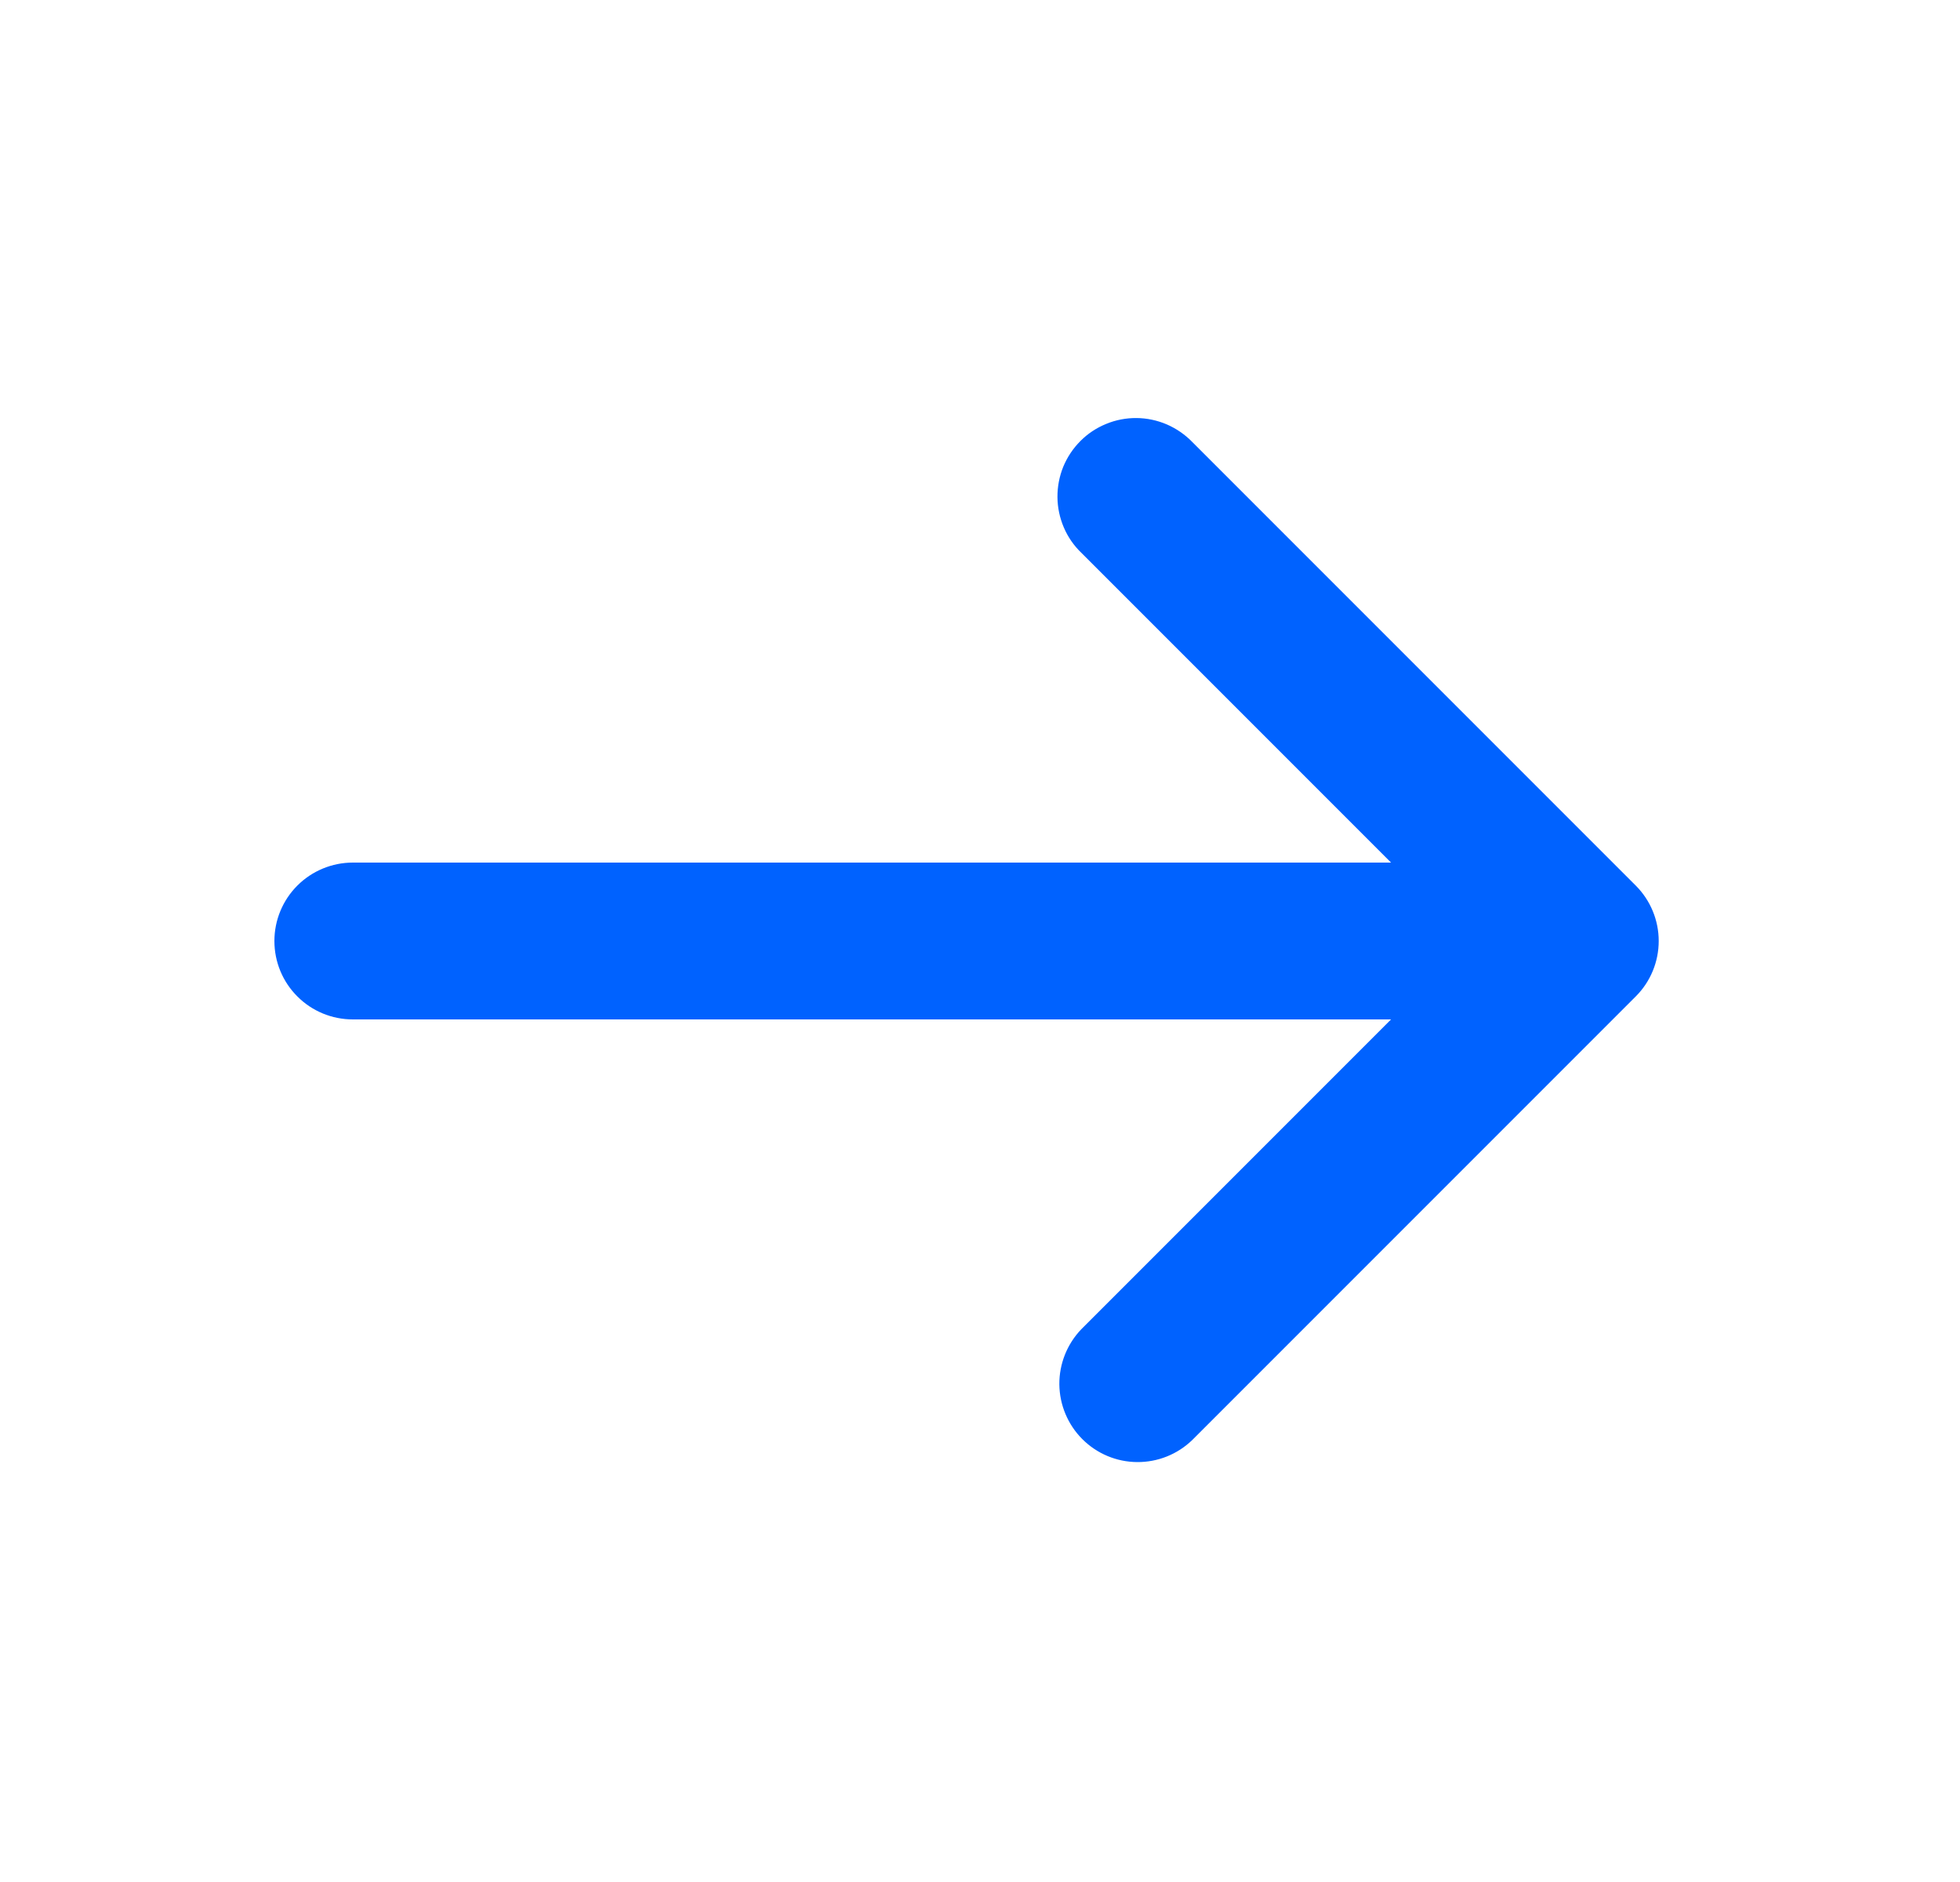 <svg width="25" height="24" viewBox="0 0 25 24" fill="none" xmlns="http://www.w3.org/2000/svg">
<g clip-path="url(#clip0_1_995)">
<path d="M15.207 5.636L20.864 11.293C21.052 11.481 21.157 11.735 21.157 12C21.157 12.265 21.052 12.52 20.864 12.707L15.207 18.364C15.018 18.547 14.766 18.647 14.504 18.645C14.241 18.643 13.991 18.538 13.805 18.352C13.62 18.167 13.515 17.916 13.512 17.654C13.51 17.392 13.611 17.139 13.793 16.95L17.743 13H4.5C4.235 13 3.98 12.895 3.793 12.707C3.605 12.52 3.5 12.266 3.5 12C3.5 11.735 3.605 11.481 3.793 11.293C3.98 11.106 4.235 11 4.5 11H17.743L13.793 7.05C13.697 6.958 13.621 6.848 13.569 6.726C13.517 6.604 13.489 6.473 13.488 6.34C13.487 6.207 13.512 6.075 13.562 5.952C13.613 5.829 13.687 5.718 13.781 5.624C13.874 5.53 13.986 5.456 14.109 5.406C14.232 5.355 14.364 5.33 14.496 5.331C14.629 5.332 14.76 5.36 14.882 5.412C15.004 5.465 15.115 5.541 15.207 5.636Z" fill="#0062FF"/>
</g>
<defs>
<clipPath id="clip0_1_995">
<rect width="24" height="24" fill="white" transform="translate(0.5)"/>
</clipPath>
</defs>
</svg>
